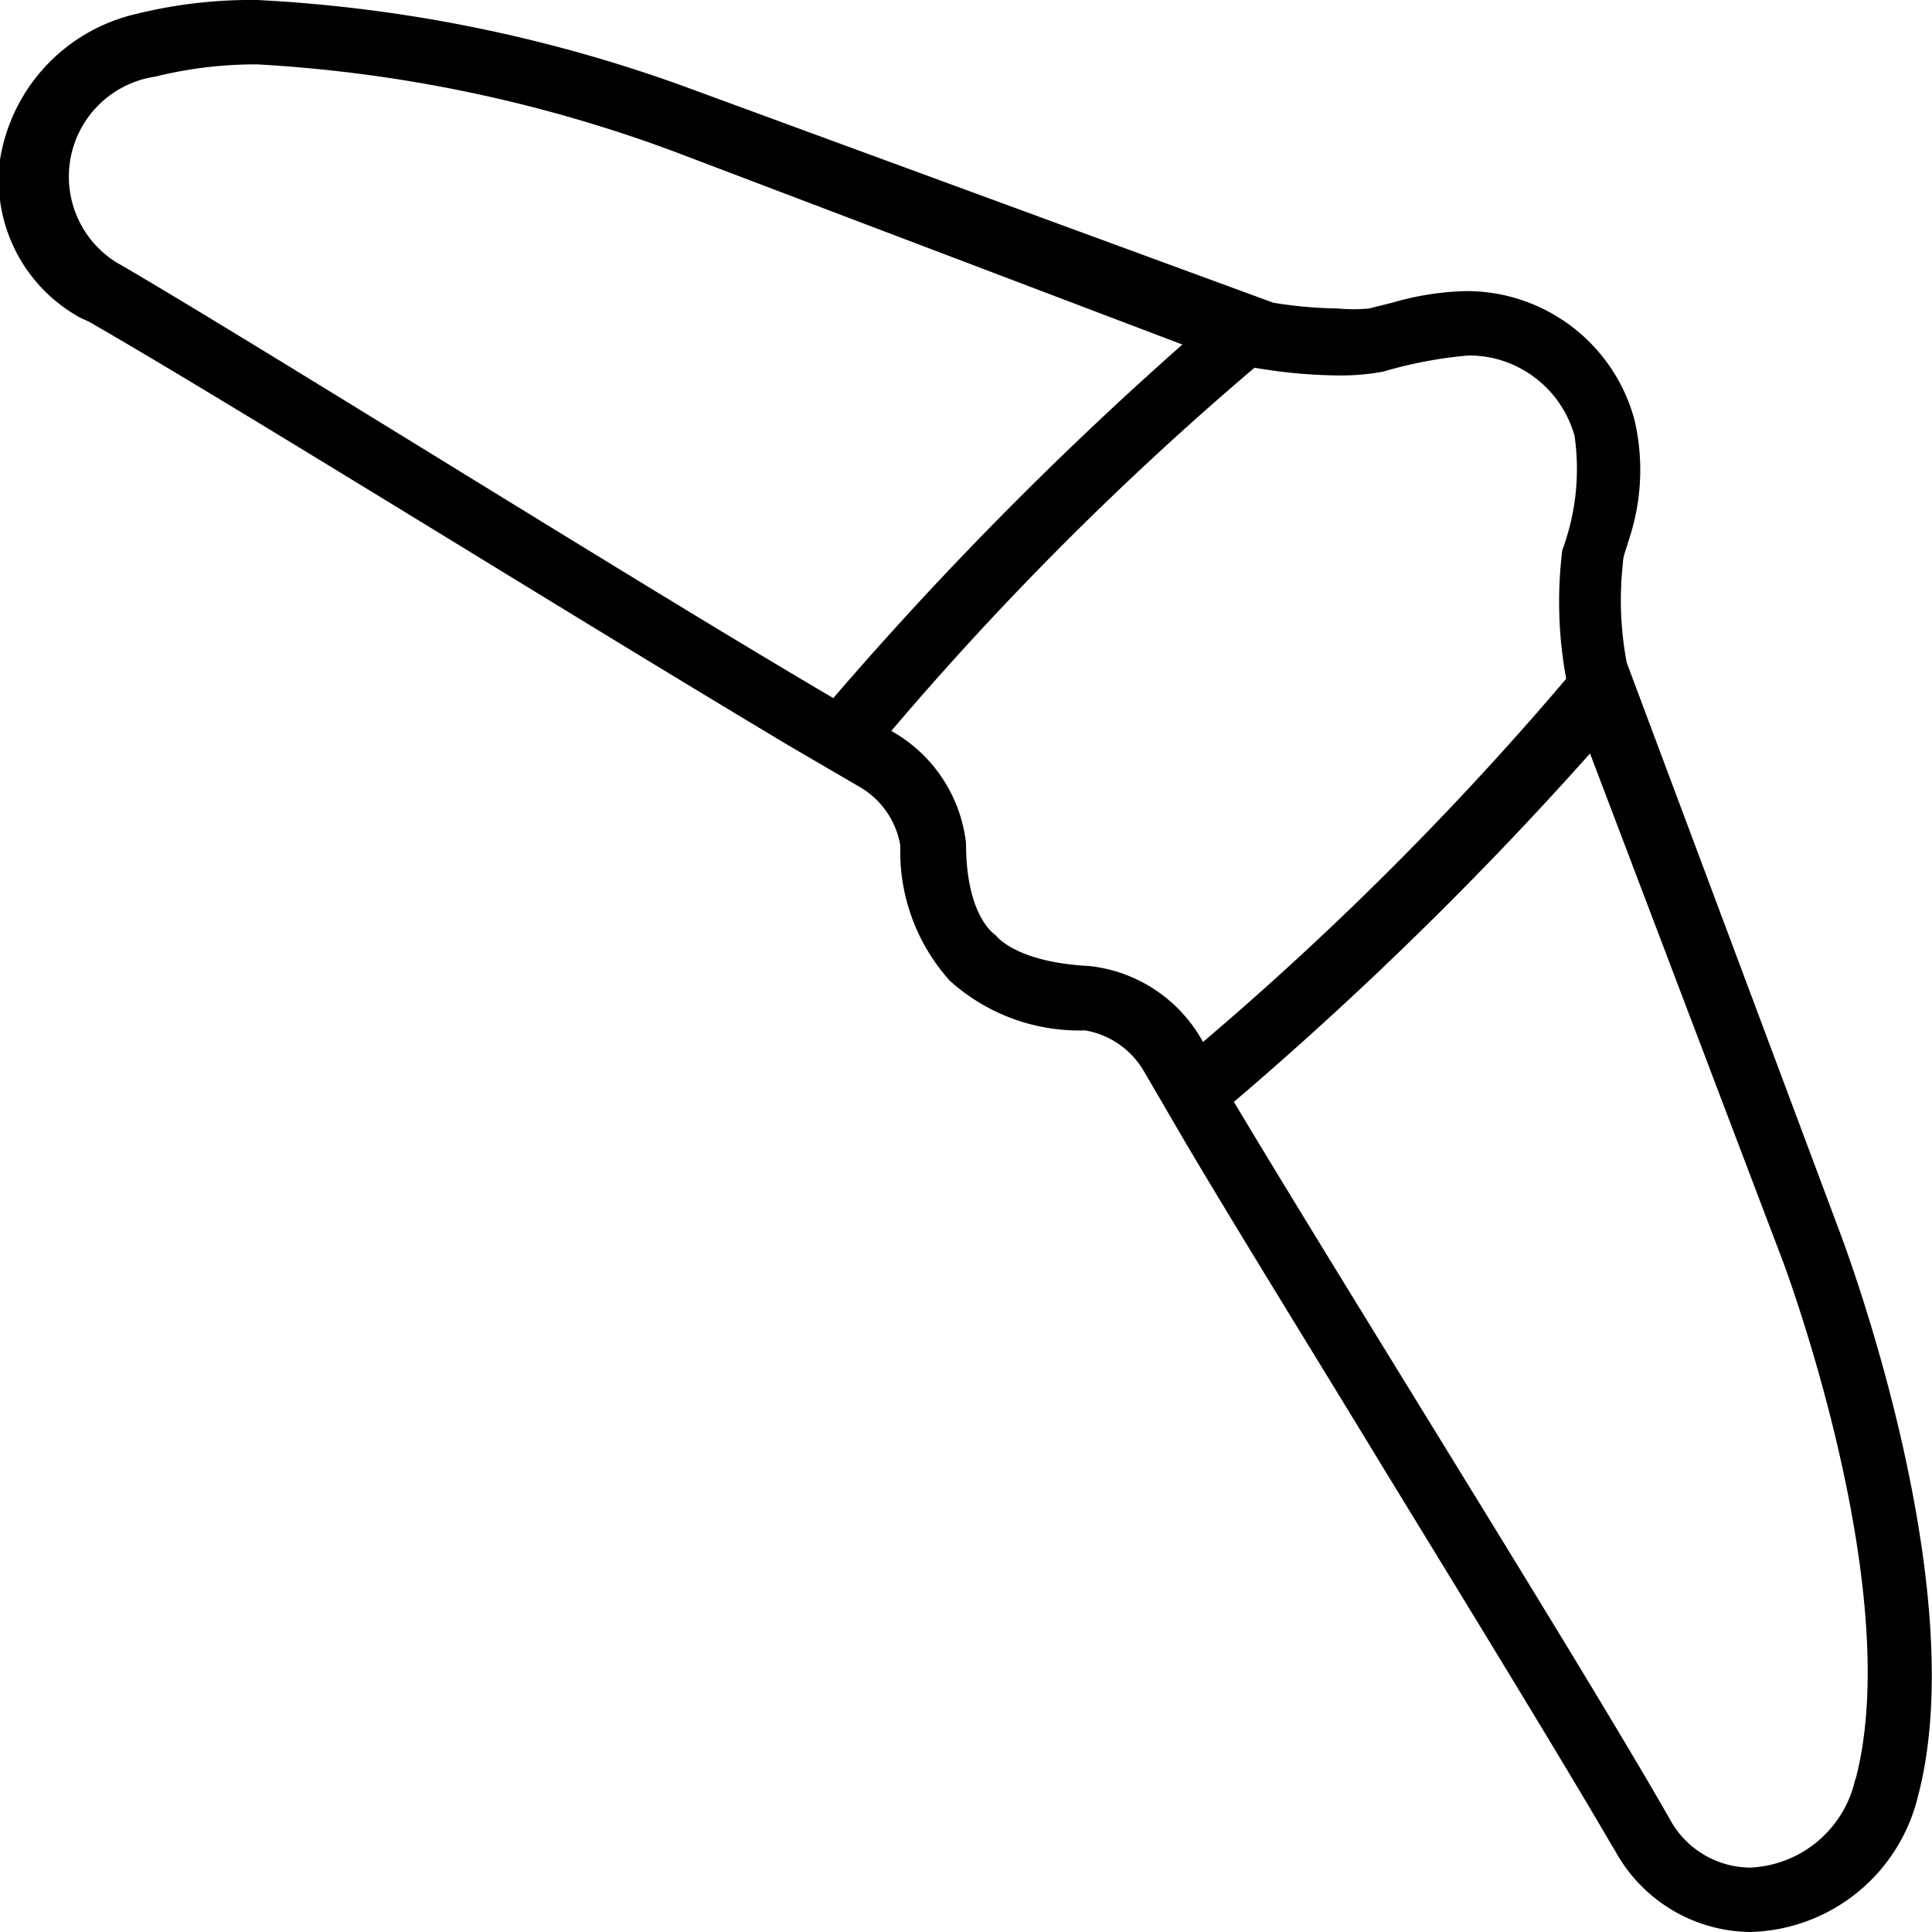 <?xml version="1.0" encoding="UTF-8"?> <svg xmlns="http://www.w3.org/2000/svg" id="Layer_1" data-name="Layer 1" viewBox="0 0 30 30"><title>aerofotosiemka</title><path d="M28.59,19.19l-3.33-8.9a5.19,5.19,0,0,1-.06-1.54c0-.12.06-.24.09-.36a3.41,3.41,0,0,0,.09-1.87,2.7,2.7,0,0,0-2.61-2,4.42,4.42,0,0,0-1.15.18l-.36.09a2.55,2.55,0,0,1-.49,0,6.64,6.64,0,0,1-1-.09L10.81,1.41A22.88,22.88,0,0,0,4,0H4A7.45,7.45,0,0,0,2.1.22,2.77,2.77,0,0,0,0,2.48,2.44,2.44,0,0,0,1.24,4.93L1.39,5c1.27.73,3.54,2.12,5.73,3.46,1.86,1.14,3.76,2.3,5.15,3.13l1.08.63h0a1.3,1.3,0,0,1,.63.91,3,3,0,0,0,.77,2.1,3,3,0,0,0,2.1.77,1.31,1.31,0,0,1,.91.63l.63,1.08c.82,1.39,2,3.29,3.13,5.15,1.34,2.19,2.73,4.46,3.47,5.73l.09.15A2.42,2.42,0,0,0,27.18,30a2.75,2.75,0,0,0,2.6-2.1C30.64,24.67,28.67,19.41,28.59,19.19ZM13.06,10.7l-.12.14c-3-1.76-8.65-5.31-11-6.69l-.14-.08a1.57,1.57,0,0,1,.61-2.88A6.46,6.46,0,0,1,4,1a22.1,22.1,0,0,1,6.46,1.35l7.9,3h0A56.7,56.7,0,0,0,13.06,10.7ZM16.91,15c-1.16-.06-1.45-.48-1.45-.48S15,14.25,15,13.09a2.29,2.29,0,0,0-1.16-1.74,49.18,49.18,0,0,1,5.64-5.64,8,8,0,0,0,1.31.12,3.58,3.58,0,0,0,.69-.06,6.73,6.73,0,0,1,1.32-.25,1.7,1.7,0,0,1,.46.06,1.71,1.71,0,0,1,1.19,1.19,3.61,3.61,0,0,1-.19,1.77,6.52,6.52,0,0,0,.06,2,49.18,49.18,0,0,1-5.64,5.64A2.29,2.29,0,0,0,16.91,15Zm11.9,12.62A1.75,1.75,0,0,1,27.18,29a1.43,1.43,0,0,1-1.25-.75l-.08-.14c-1.38-2.4-4.93-8.06-6.69-11l.14-.12a56.7,56.7,0,0,0,5.39-5.29h0l3,7.9S29.6,24.68,28.81,27.64Z" transform="translate(0)"></path></svg> 